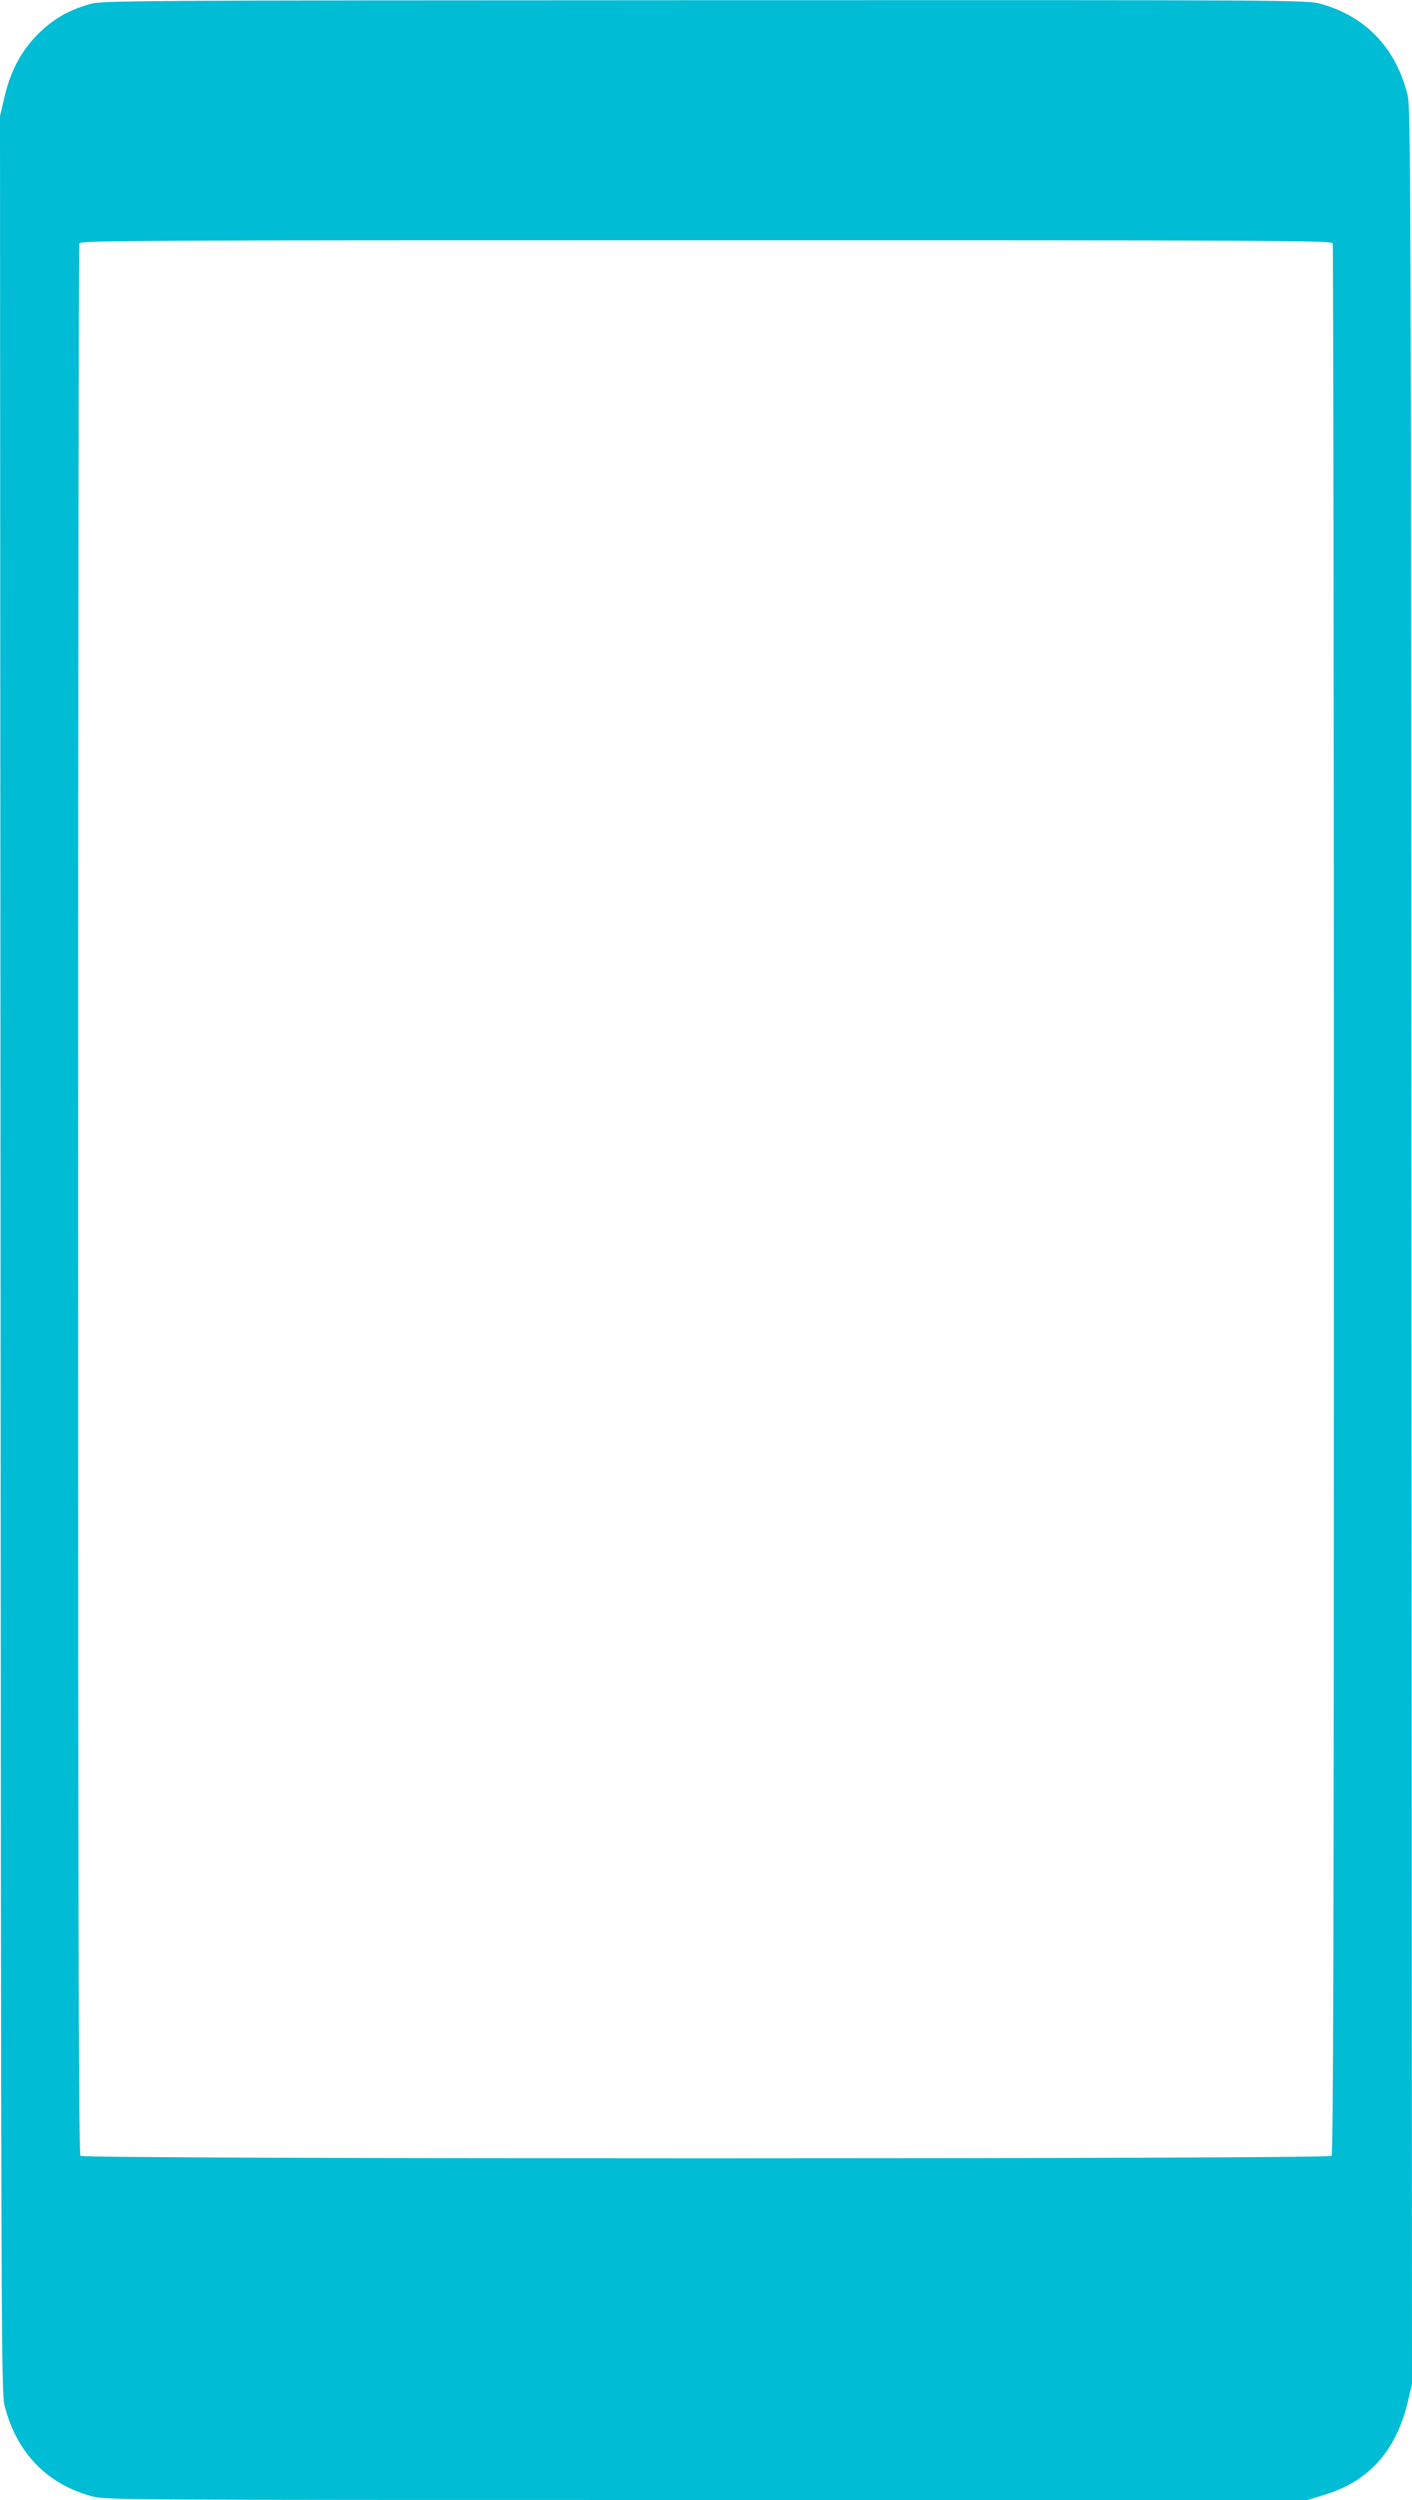 <?xml version="1.0" standalone="no"?>
<!DOCTYPE svg PUBLIC "-//W3C//DTD SVG 20010904//EN"
 "http://www.w3.org/TR/2001/REC-SVG-20010904/DTD/svg10.dtd">
<svg version="1.0" xmlns="http://www.w3.org/2000/svg"
 width="723pt" height="1280pt" viewBox="0 0 723 1280"
 preserveAspectRatio="xMidYMid meet">
<g transform="translate(0,1280) scale(0.1,-0.1)"
fill="#00bcd4" stroke="none">
<path d="M460 12779 c-112 -32 -188 -77 -266 -154 -86 -86 -142 -192 -173
-330 l-21 -90 3 -5825 c2 -5515 4 -5829 20 -5895 60 -240 215 -402 444 -465
72 -20 105 -20 3151 -20 l3078 0 96 30 c221 69 358 226 417 475 l21 90 -3
5825 c-2 5515 -4 5829 -20 5895 -60 240 -215 402 -444 465 -72 20 -104 20
-3155 19 -2982 -1 -3085 -2 -3148 -20z m6364 -1225 c3 -9 6 -2213 6 -4898 0
-3784 -3 -4885 -12 -4894 -17 -17 -6389 -17 -6406 0 -9 9 -12 1110 -12 4894 0
2685 3 4889 6 4898 6 15 298 16 3209 16 2911 0 3203 -1 3209 -16z"/>
</g>
</svg>
